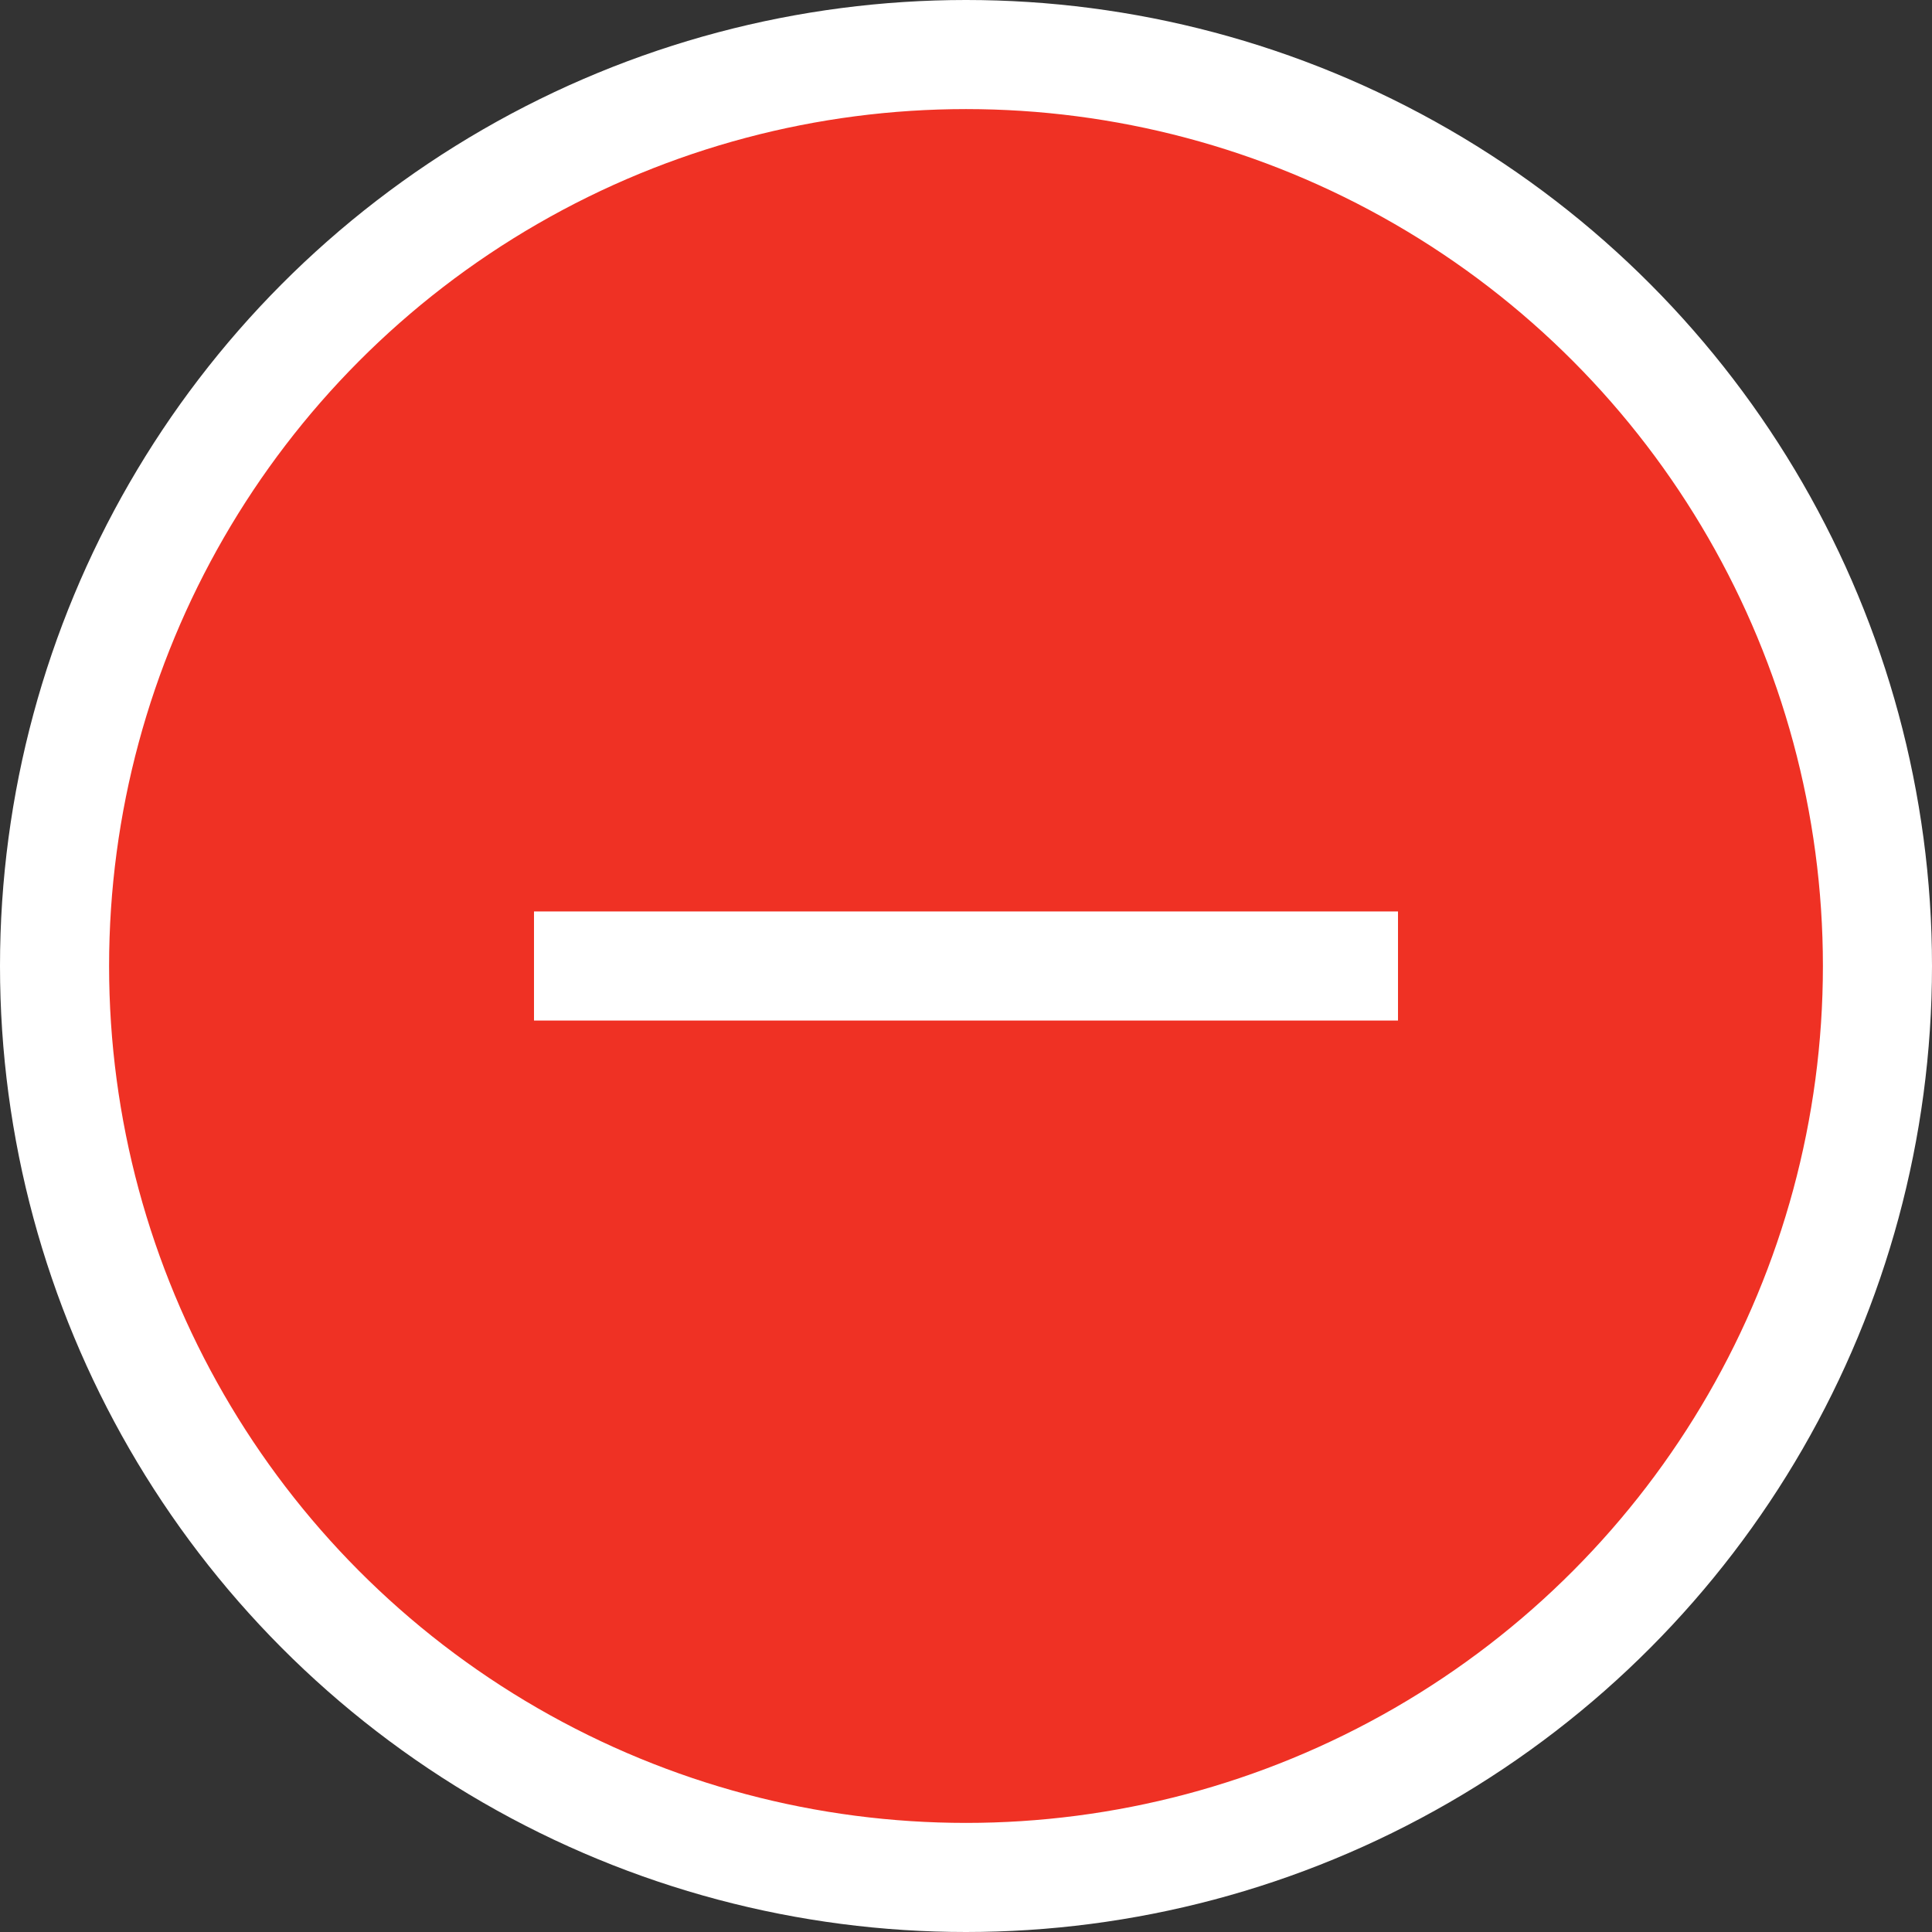<?xml version="1.0" encoding="UTF-8"?> <svg xmlns="http://www.w3.org/2000/svg" viewBox="0 0 35.42 35.42"><rect x="0" y="0" width="35.42" height="35.42" fill="#333333" stroke="none"/> <defs> <style>.cls-1{fill:#ef3124;stroke:#fff;stroke-miterlimit:10;stroke-width:2px;}</style> </defs> <g id="Layer_2" data-name="Layer 2"> <g id="Layer_1-2" data-name="Layer 1"> <circle class="cls-1" cx="17.71" cy="17.71" r="16.71"></circle> <line class="cls-1" x1="9.79" y1="17.71" x2="25.63" y2="17.71"></line> </g> </g> </svg> 